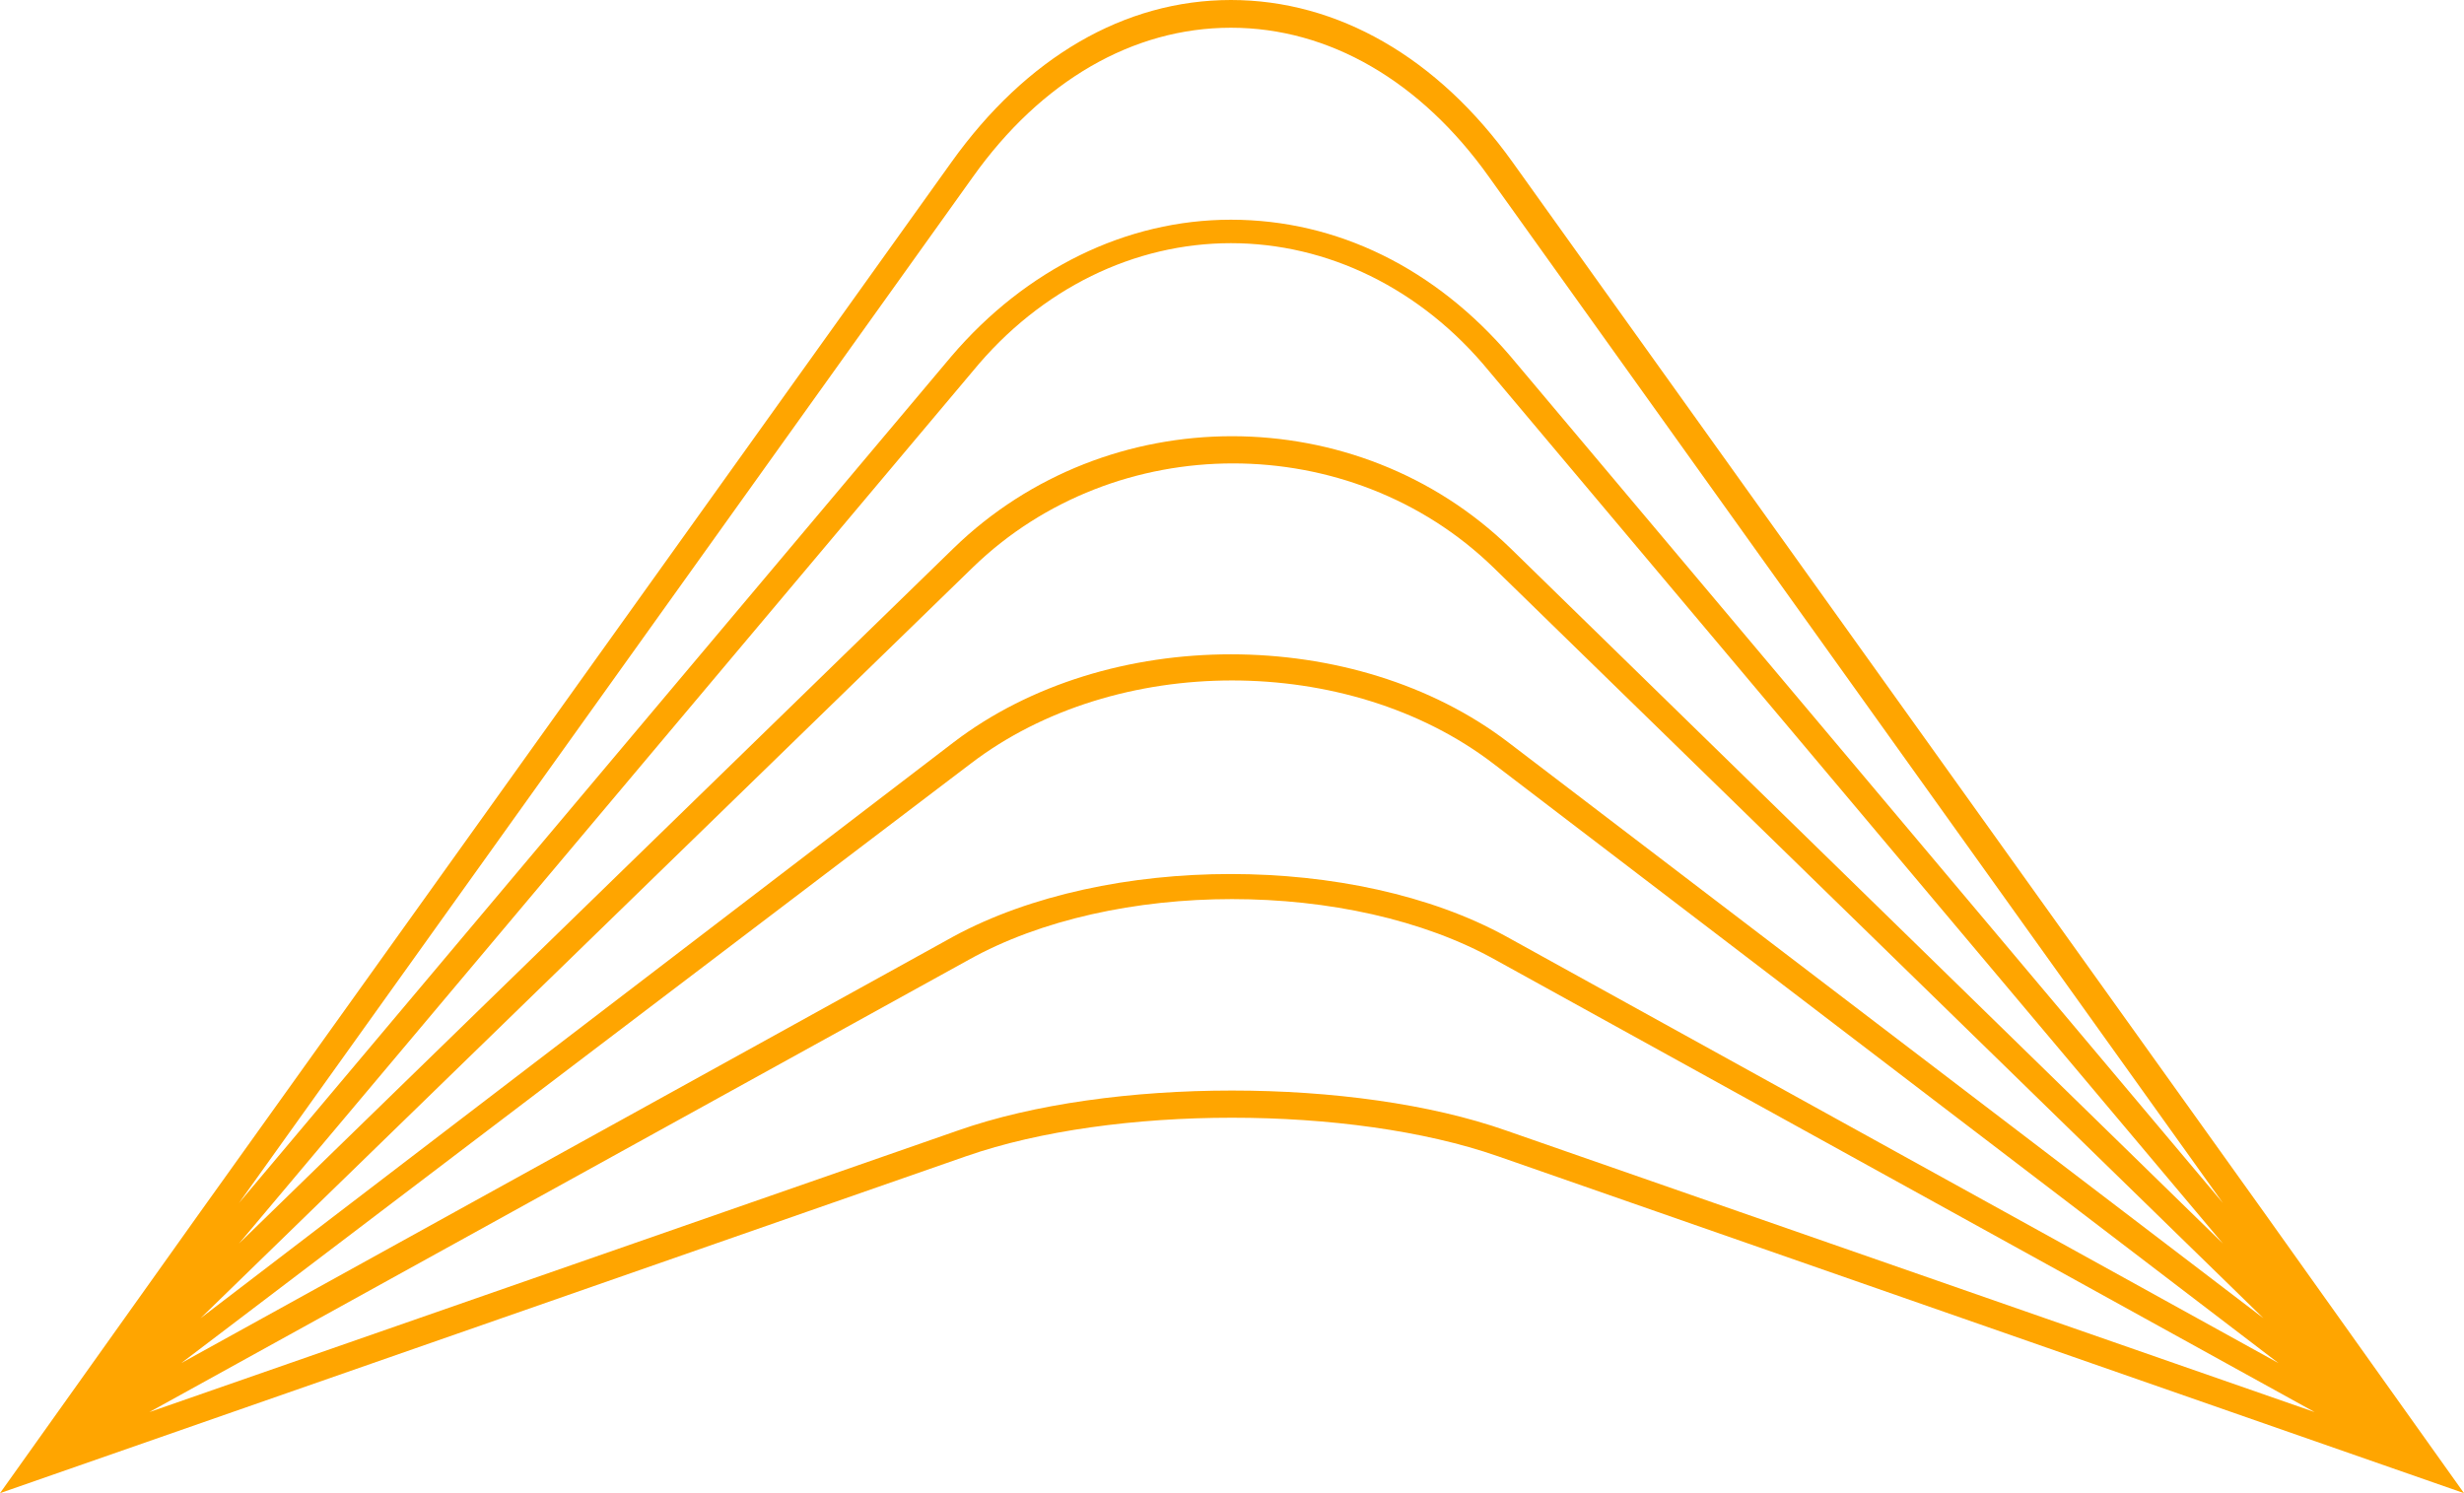 <?xml version="1.0" encoding="utf-8"?>
<!-- Generator: Adobe Illustrator 26.5.0, SVG Export Plug-In . SVG Version: 6.00 Build 0)  -->
<svg version="1.0" id="Layer_1" xmlns="http://www.w3.org/2000/svg" xmlns:xlink="http://www.w3.org/1999/xlink" x="0px" y="0px"
	 viewBox="0 0 115.5 70" style="enable-background:new 0 0 115.5 70;" xml:space="preserve">
<style type="text/css">
	.st0{fill:#FFA500;}
</style>
<path class="st0" d="M70.6,53c-7.1-2.5-18.6-2.5-25.7,0L7,66.2L45.4,45c6.8-3.8,17.9-3.8,24.7,0l38.4,21.2L70.6,53z M45.5,35.8
	c6.8-5.2,17.7-5.2,24.5,0l36.8,28.1l-36.2-20c-7.1-3.9-18.7-3.9-25.9,0l-36.2,20L45.5,35.8z M45.6,26.6c6.7-6.5,17.7-6.5,24.4,0
	l36.1,35.2L70.7,34.8c-7.2-5.5-18.8-5.5-26,0L9.4,61.8L45.6,26.6z M45.6,17.4c3.2-3.9,7.6-6,12.1-6s8.9,2.1,12.1,6l34.4,40.9
	L70.8,25.7c-7.2-7-18.9-7-26.1,0L11.2,58.3L45.6,17.4z M45.6,8.3c3.2-4.5,7.5-7,12.1-7s8.9,2.5,12.1,7l34.4,48.1L70.8,16.7
	c-3.5-4.1-8.1-6.4-13.1-6.4c-4.9,0-9.6,2.3-13.1,6.4L11.2,56.4L45.6,8.3z M115.5,70l-9.4-13.2v0L70.9,7.6C67.4,2.7,62.7,0,57.7,0
	s-9.6,2.7-13.1,7.6L9.4,56.8v0L0,70l45.3-15.8c6.9-2.4,18-2.4,24.9,0L115.5,70z"/>
</svg>
